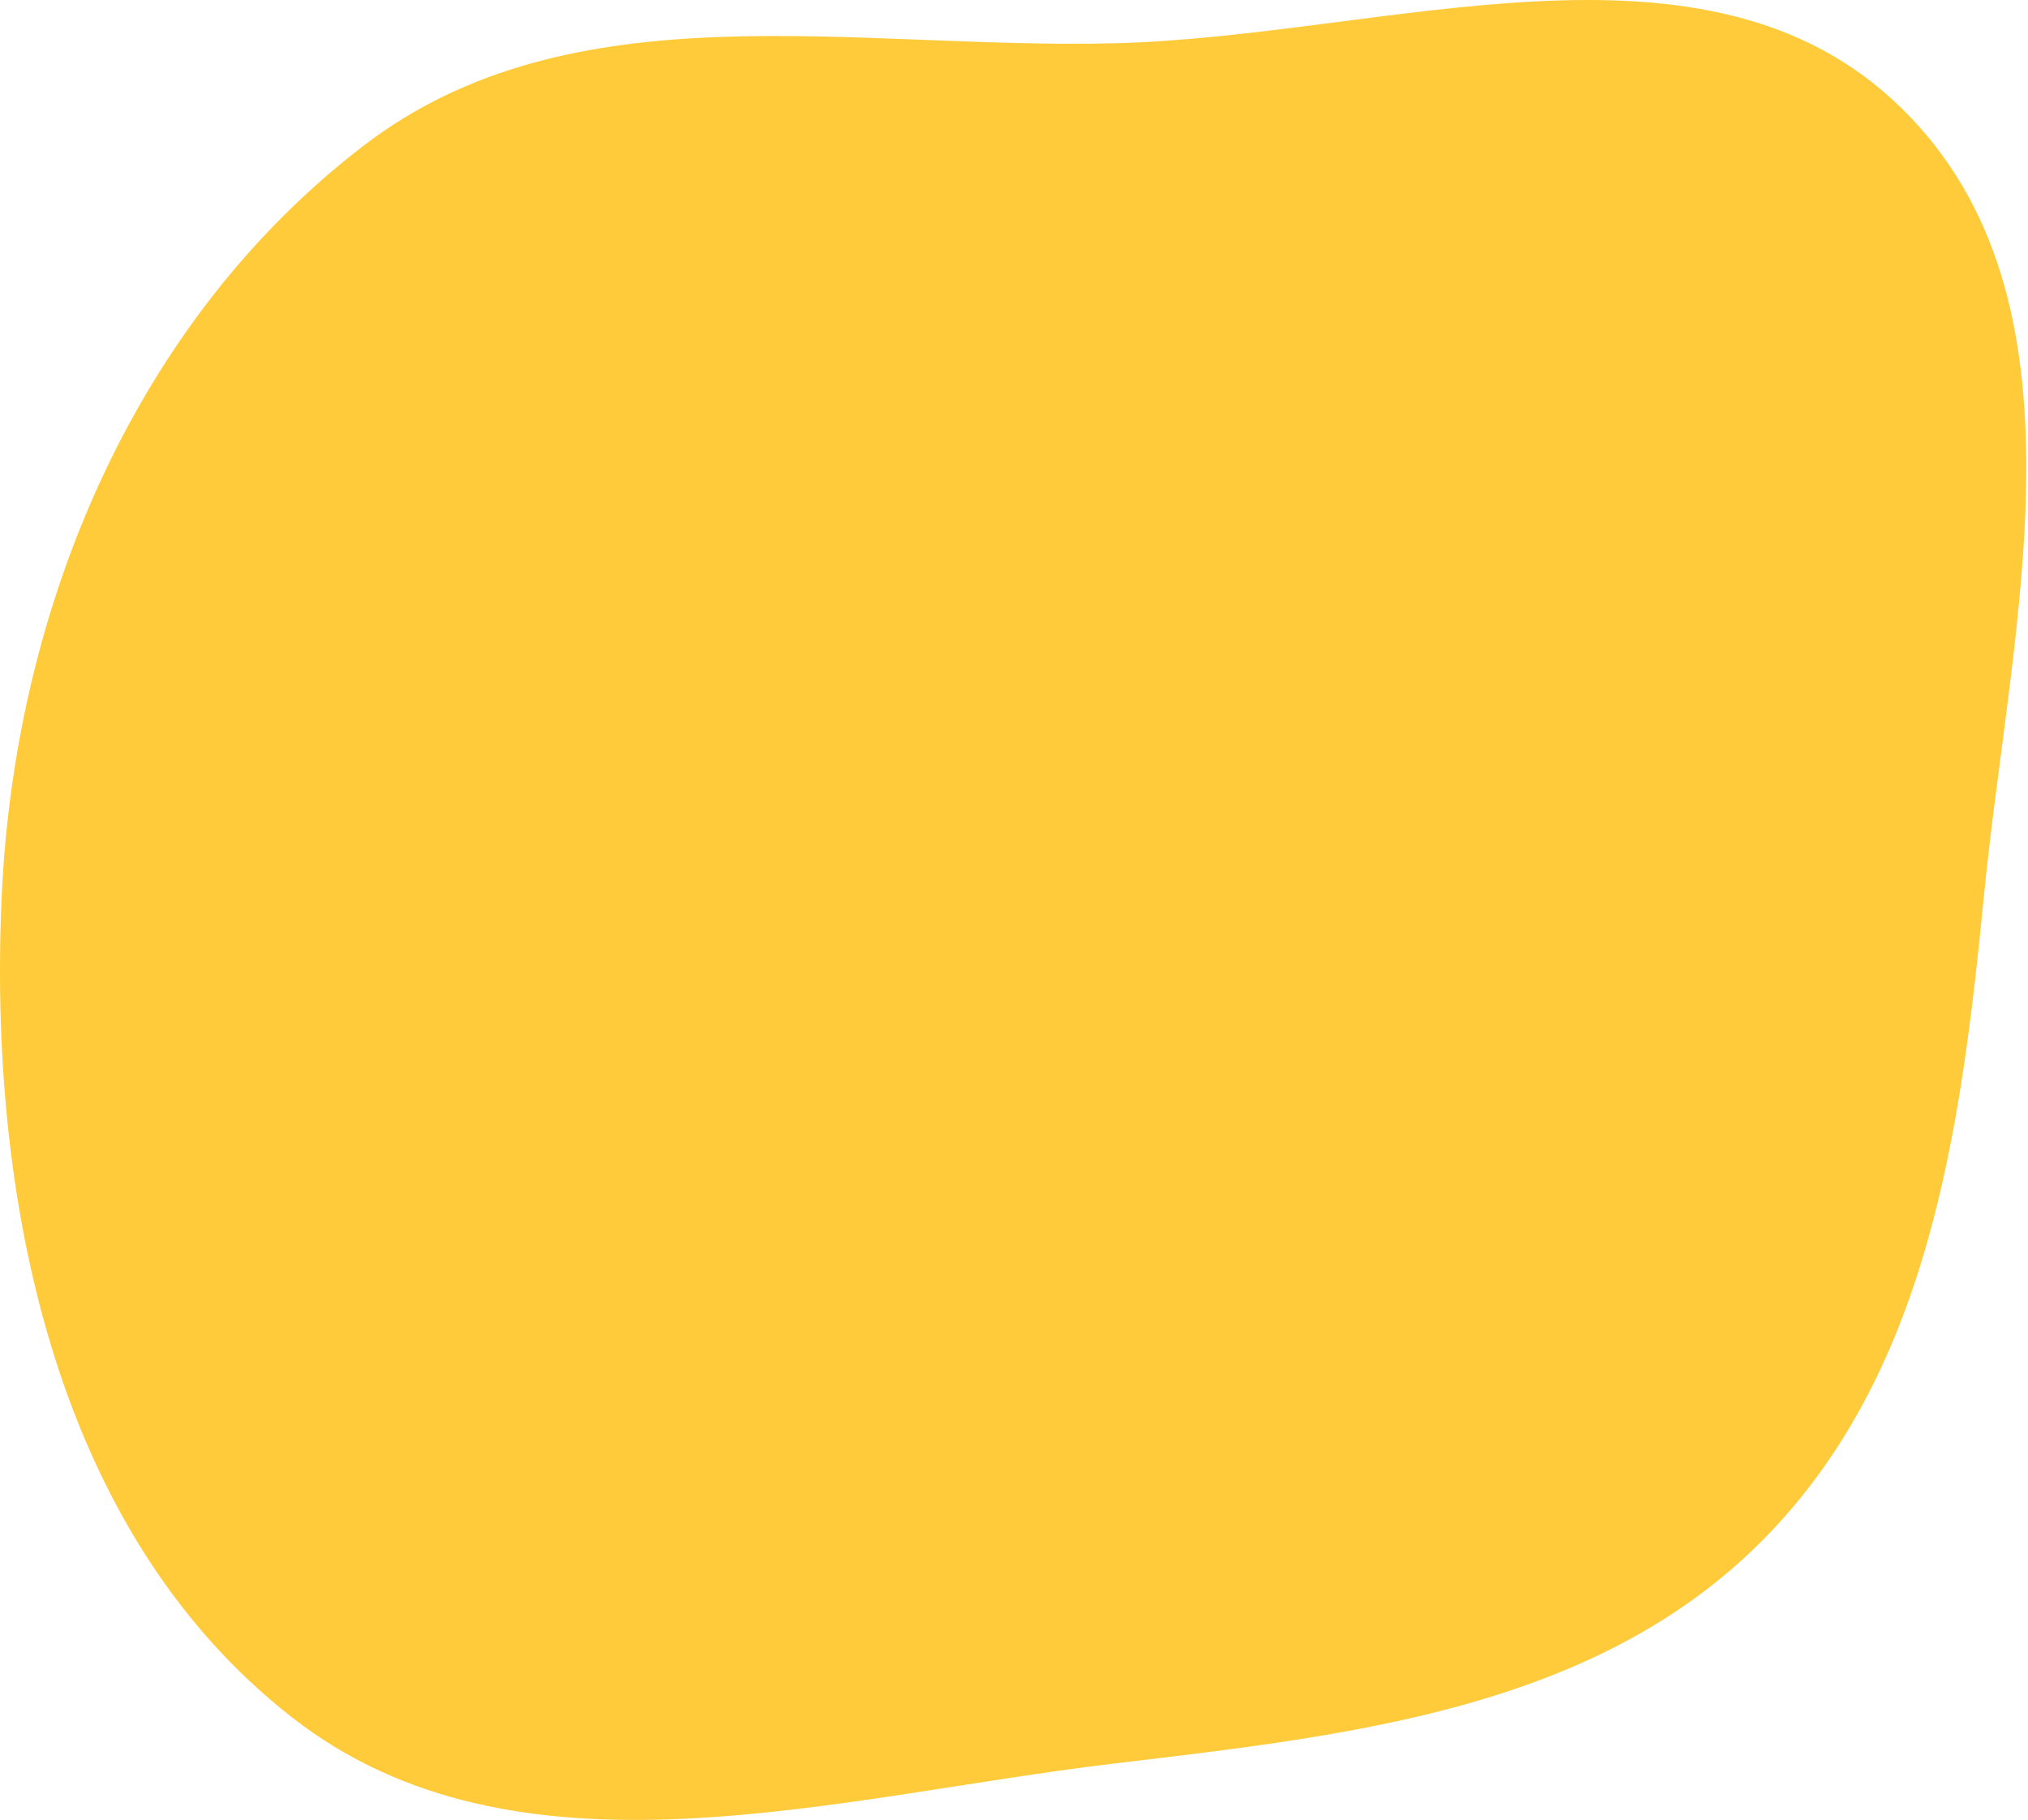 <?xml version="1.0" encoding="UTF-8"?> <svg xmlns="http://www.w3.org/2000/svg" width="635" height="570" viewBox="0 0 635 570" fill="none"> <path fill-rule="evenodd" clip-rule="evenodd" d="M348.745 13.557C434.467 11.465 534.109 -26.157 595.363 33.848C656.745 93.978 629.608 194.95 621.211 280.466C613.957 354.356 603.825 430.547 551.264 482.985C498.754 535.373 422.397 543.515 348.745 552.297C260.055 562.871 161.801 592.777 91.396 537.815C16.851 479.619 -3.772 374.938 0.542 280.466C4.665 190.193 42.155 100.573 113.876 45.596C179.068 -4.375 266.628 15.56 348.745 13.557Z" fill="#FFCB3A"></path> </svg> 